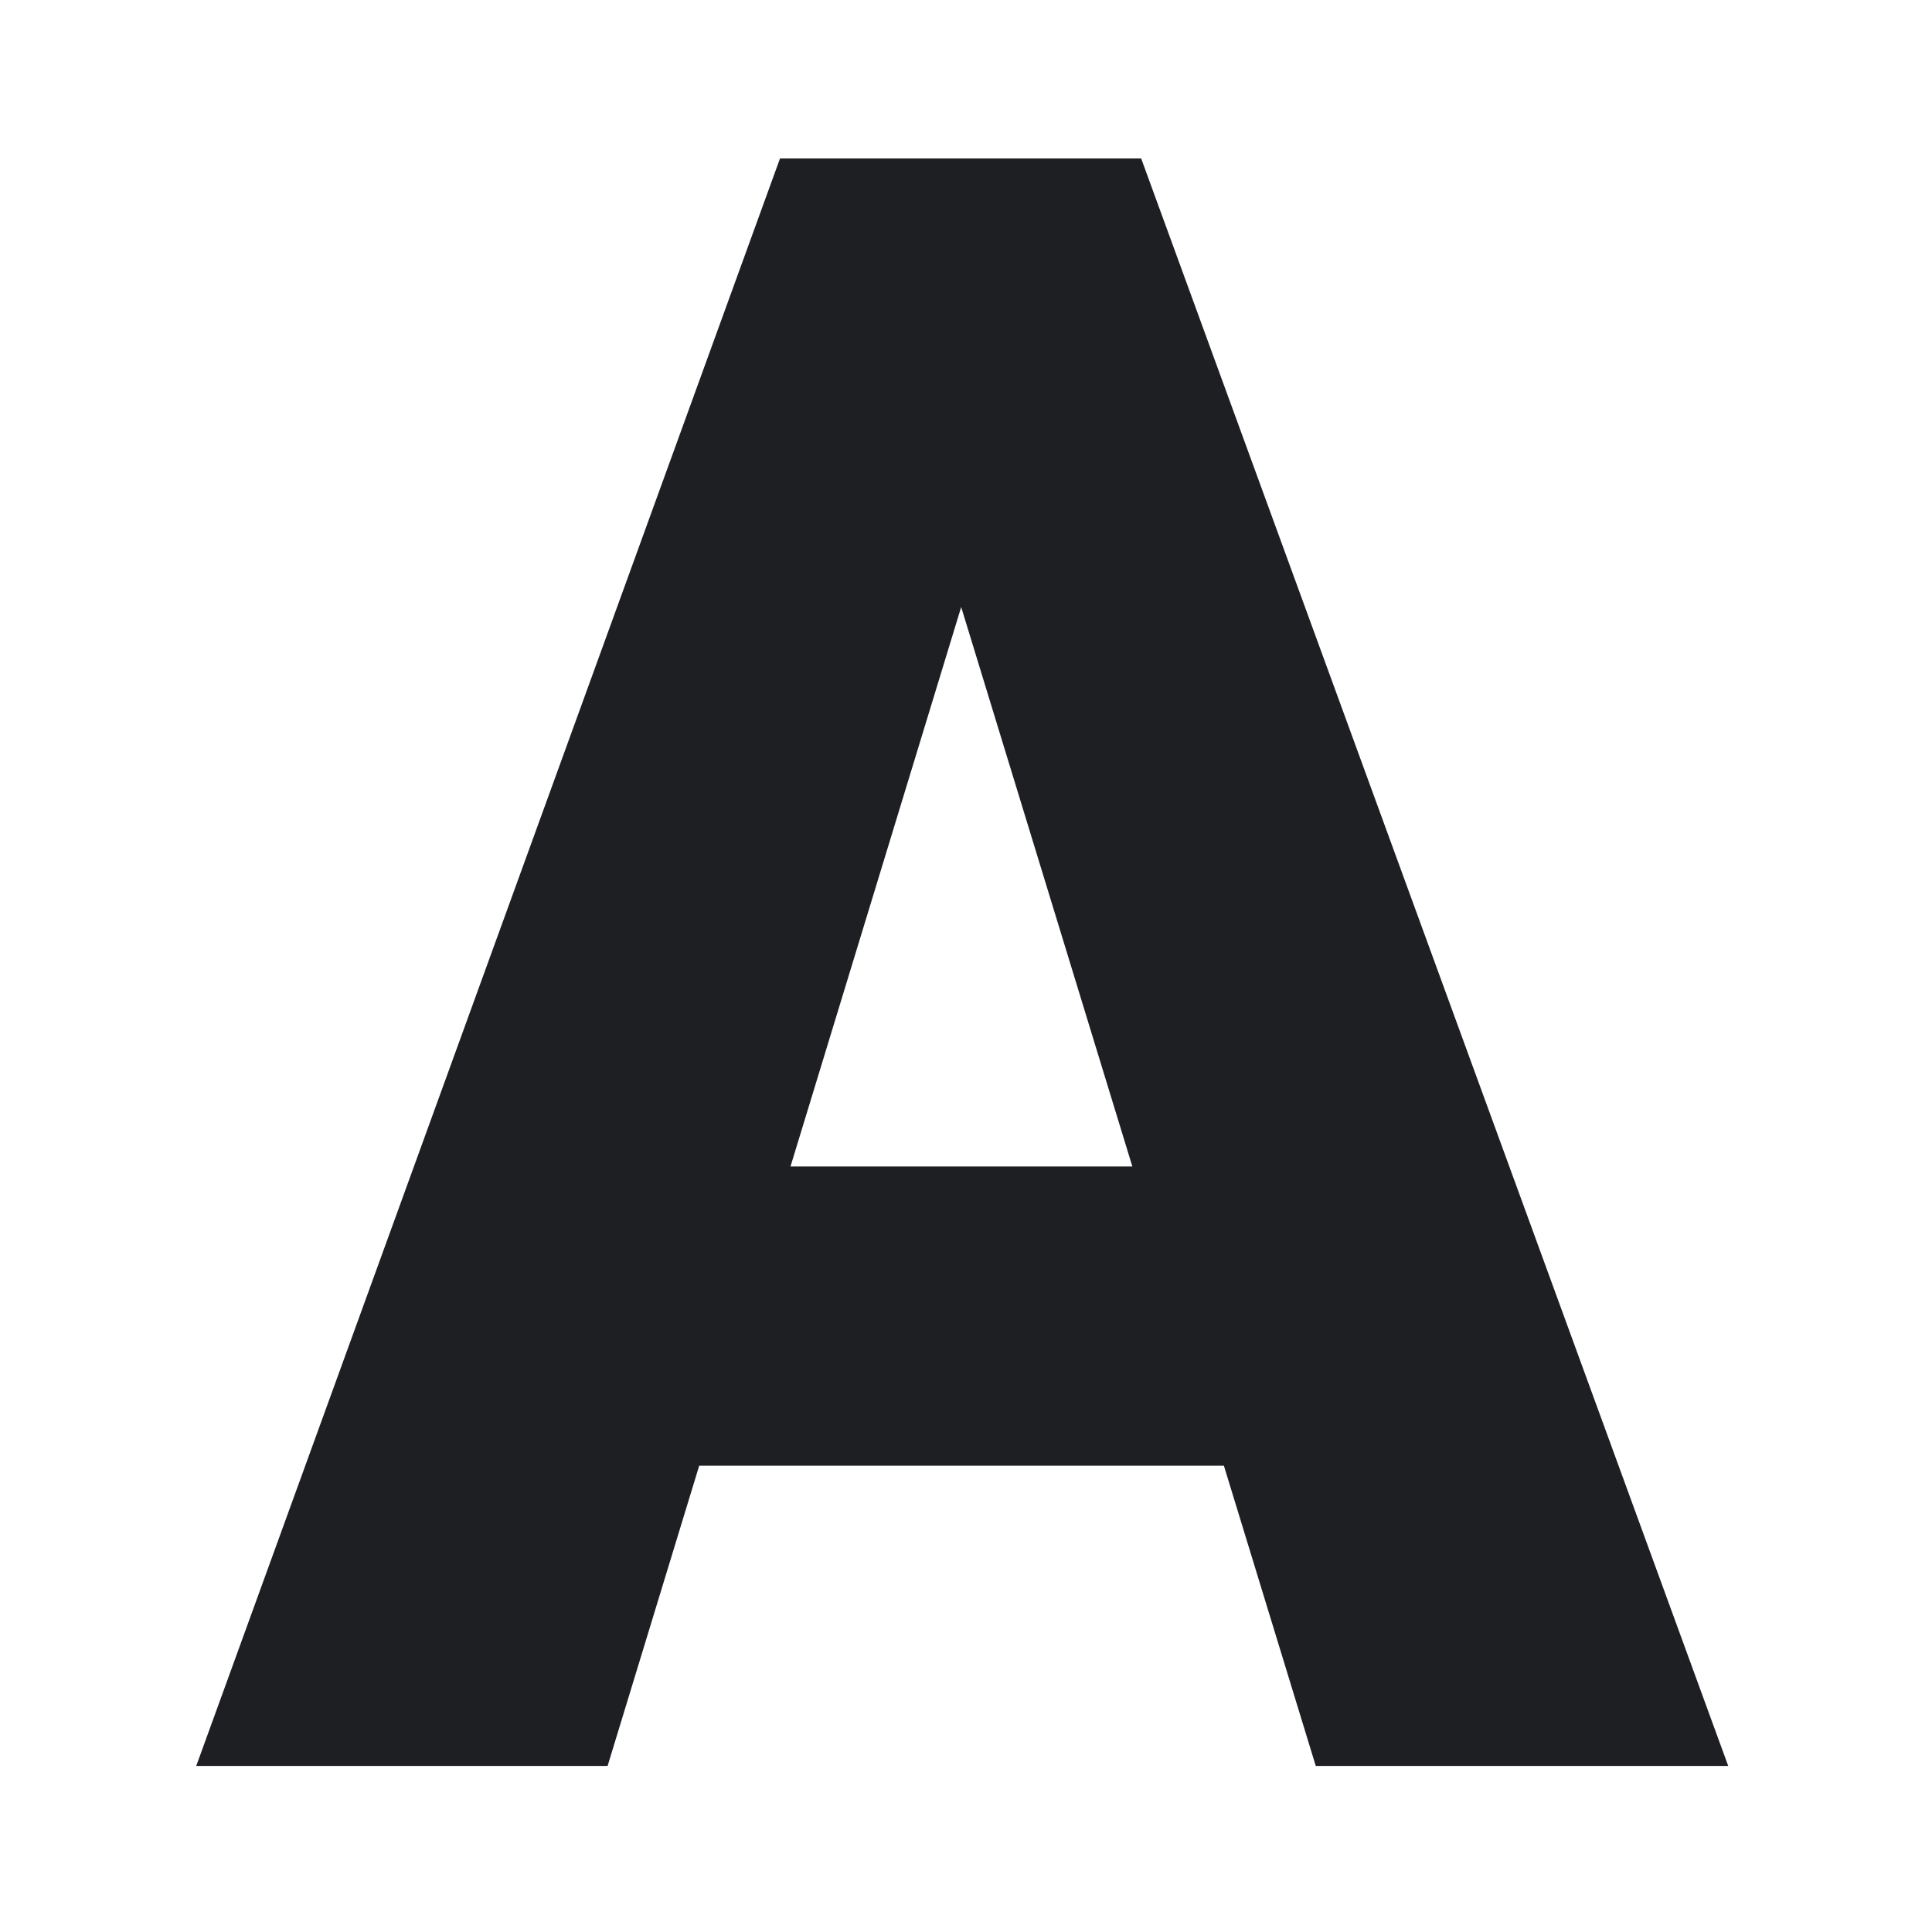 <svg width="256" height="256" viewBox="0 0 256 256" fill="none" xmlns="http://www.w3.org/2000/svg">
<path d="M131.838 65.765L80.509 234H26L103.354 21H137.91L131.838 65.765ZM174.346 234L122.873 65.765L116.222 21H151.212L229 234H174.346ZM172.322 154.564V194.209H64.316V154.564H172.322Z" fill="#1D1F23"/>
</svg>
